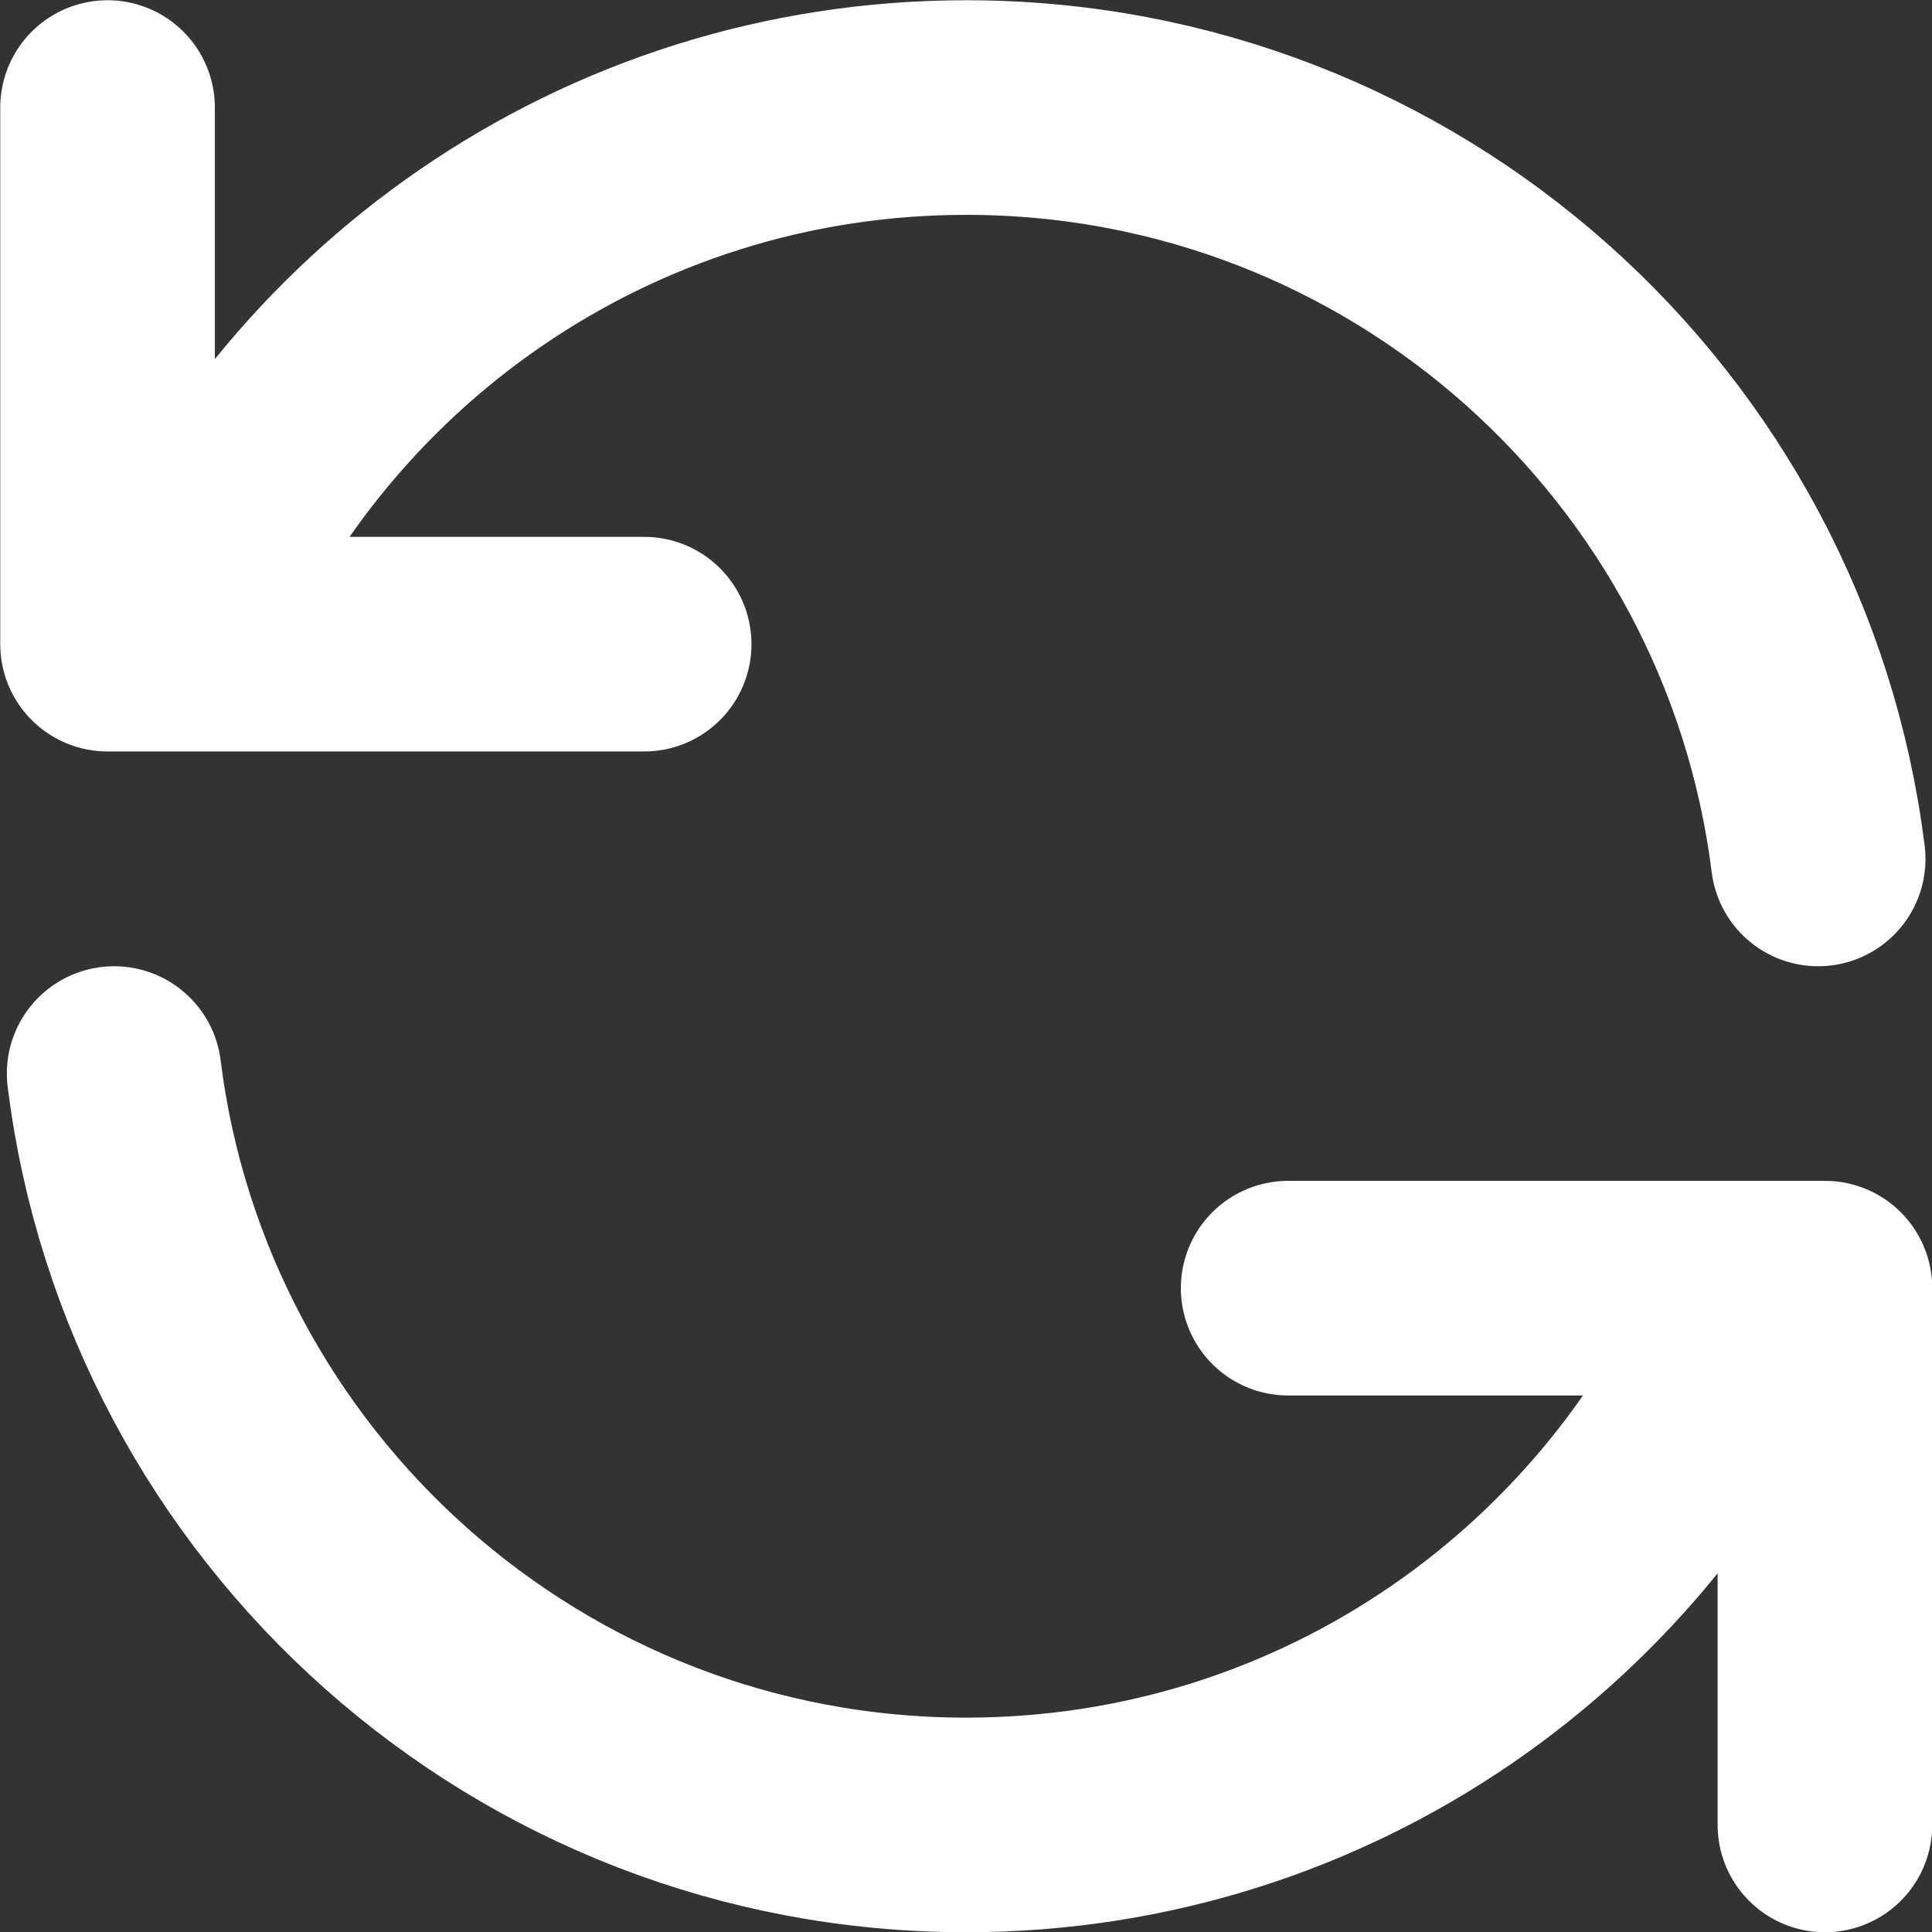 <svg width="12" height="12" viewBox="0 0 12 12" fill="none" xmlns="http://www.w3.org/2000/svg">
<rect x="0" y="0" width="12" height="12" fill="#333333" stroke="none"/>
<path d="M0.668 0.668V4.001H1.056M11.293 5.335C10.965 2.704 8.721 0.668 6.001 0.668C3.763 0.668 1.847 2.047 1.056 4.001M1.056 4.001H4.001M11.335 11.335V8.001H10.947M10.947 8.001C10.156 9.956 8.24 11.335 6.001 11.335C3.282 11.335 1.037 9.299 0.709 6.668M10.947 8.001H8.001" stroke="white" stroke-width="1.333" stroke-linecap="round" stroke-linejoin="round"/>
</svg>
